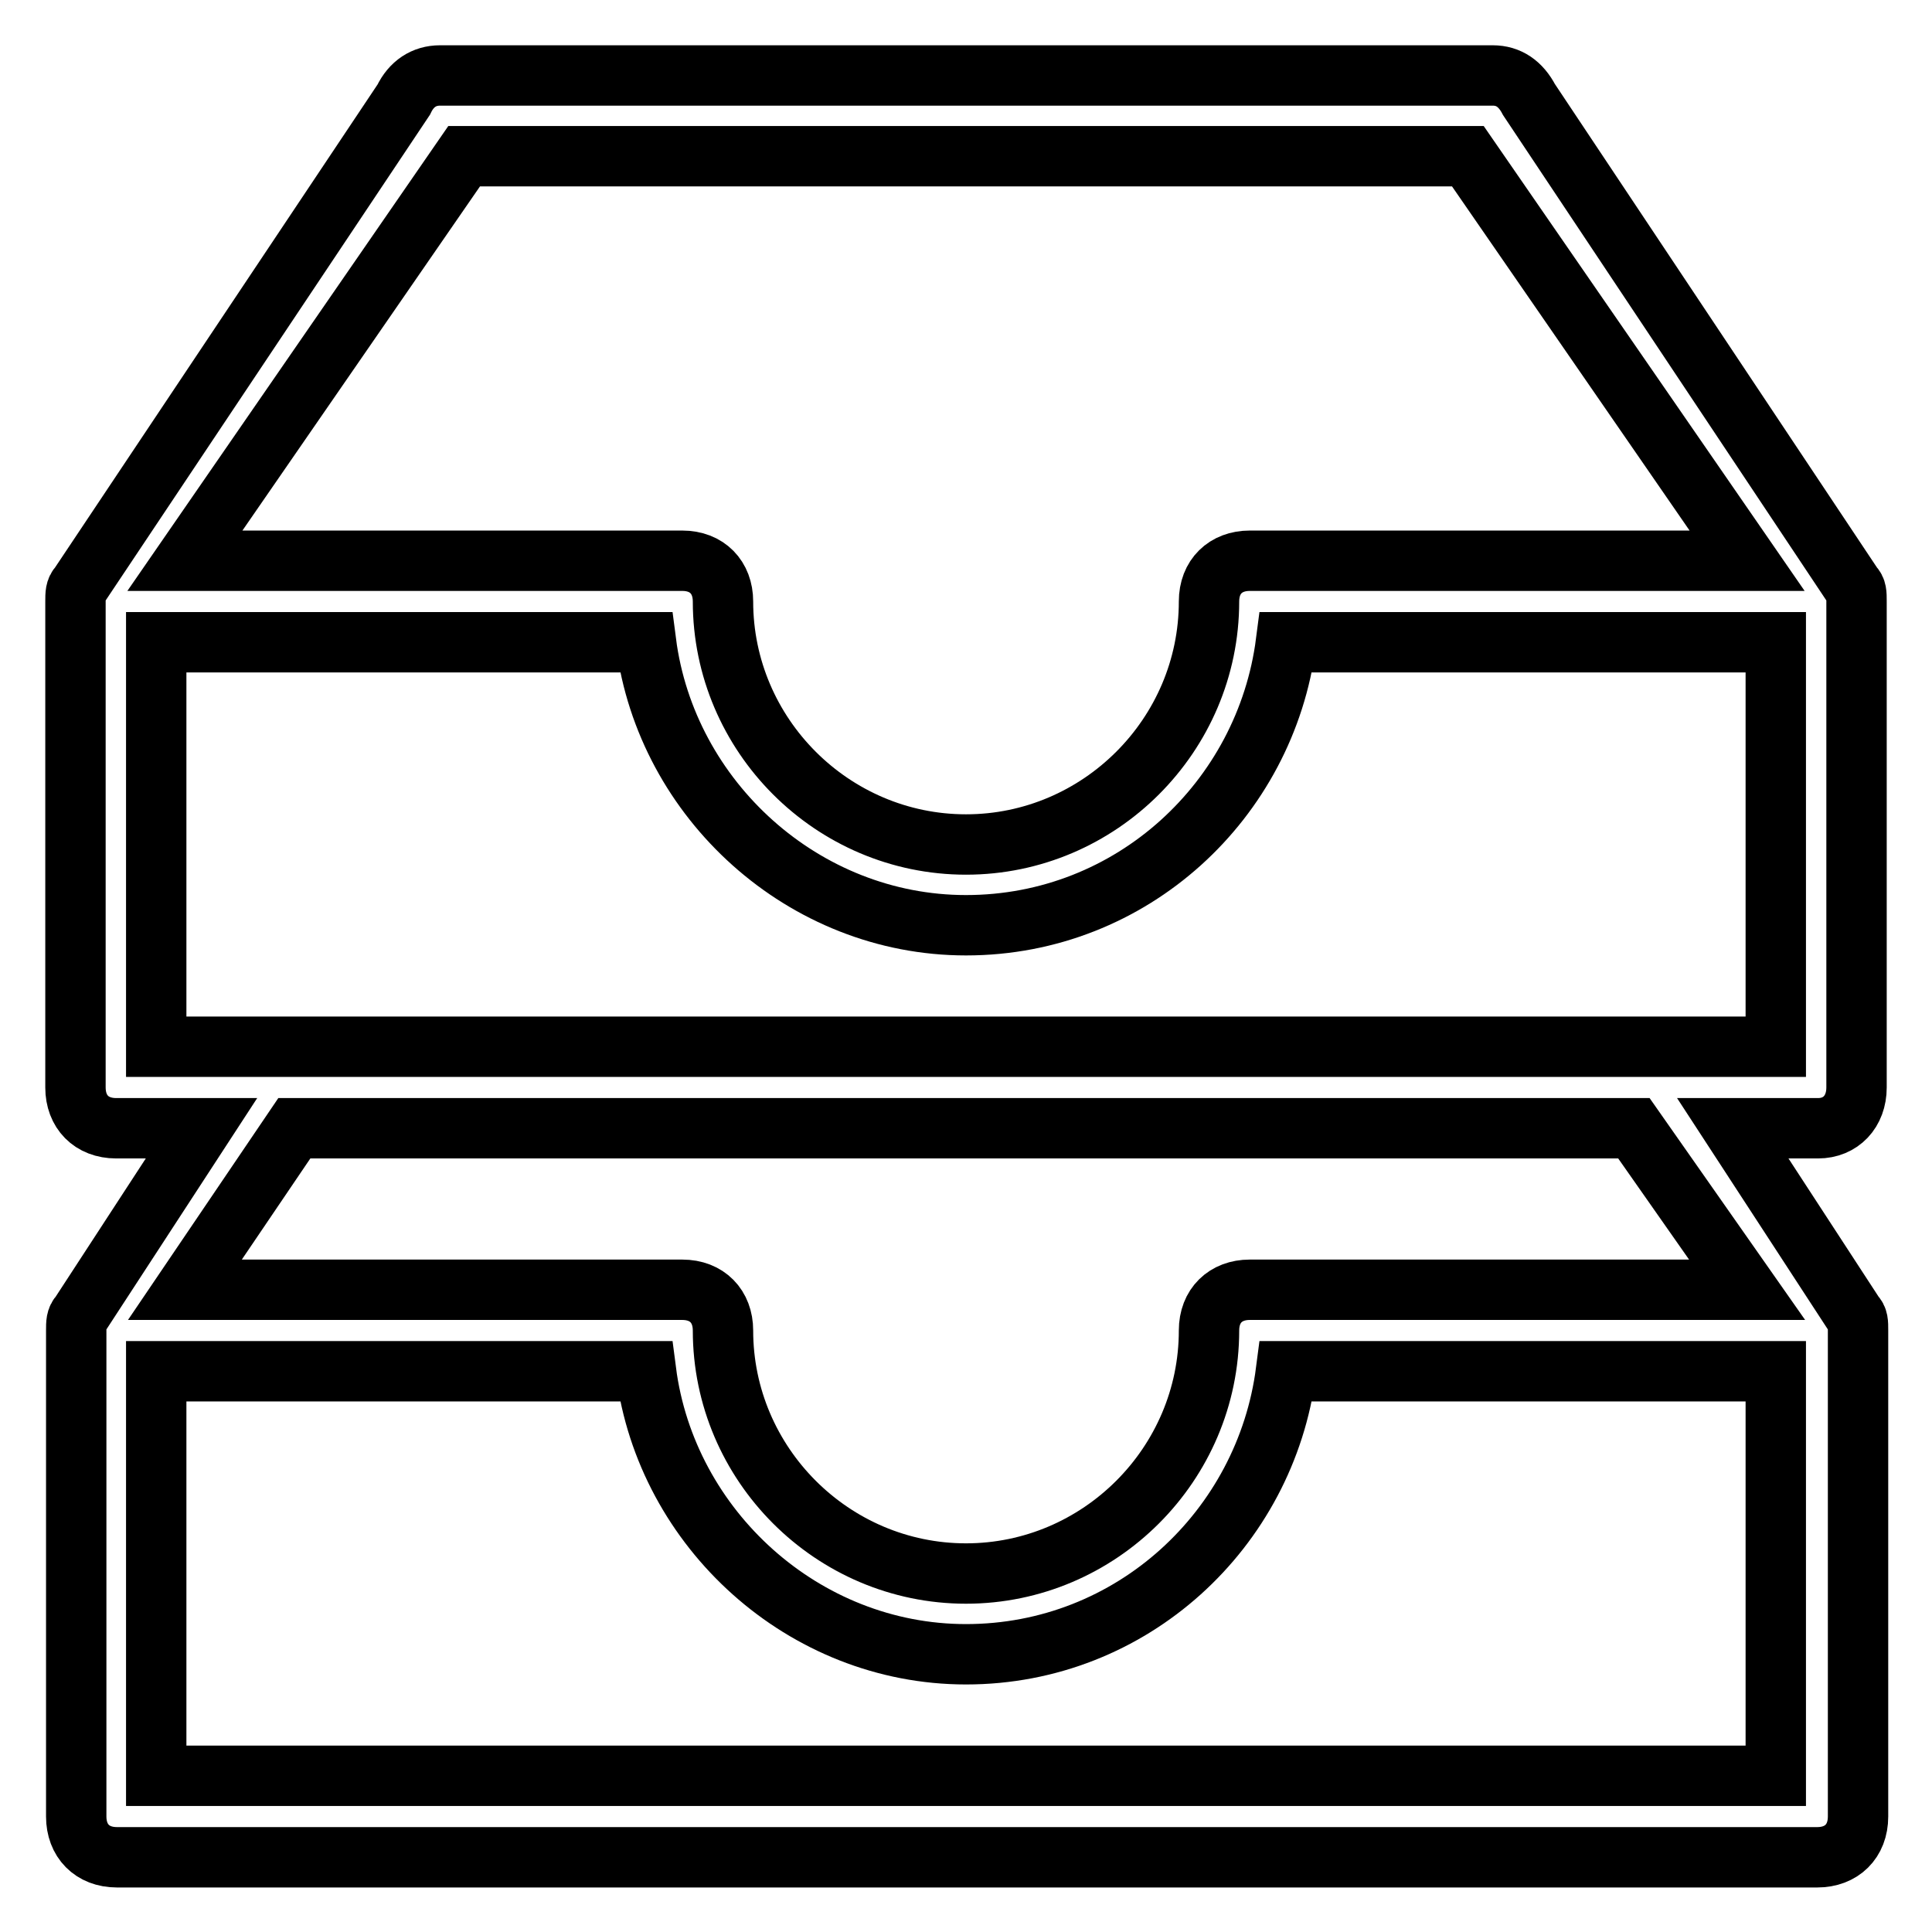 <?xml version="1.0" encoding="utf-8"?>
<!-- Svg Vector Icons : http://www.onlinewebfonts.com/icon -->
<!DOCTYPE svg PUBLIC "-//W3C//DTD SVG 1.1//EN" "http://www.w3.org/Graphics/SVG/1.1/DTD/svg11.dtd">
<svg version="1.1" xmlns="http://www.w3.org/2000/svg" xmlns:xlink="http://www.w3.org/1999/xlink" x="0px" y="0px" viewBox="0 0 256 256" enable-background="new 0 0 256 256" xml:space="preserve">
<g> <path stroke-width="8" fill-opacity="0" stroke="#000000"  d="M246,144.1V79.7c0-1.1,0-1.6-0.5-2.1l0,0l-42.9-64.4l0,0c-1.1-2.1-2.7-3.2-4.8-3.2H58.3 c-2.1,0-3.8,1.1-4.8,3.2l0,0L10.5,77.6l0,0C10,78.1,10,78.7,10,79.7v64.4c0,3.2,2.1,5.4,5.4,5.4h11.3l-16.1,24.7l0,0 c-0.5,0.5-0.5,1.1-0.5,2.1v64.4c0,3.2,2.1,5.4,5.4,5.4h225.3c3.2,0,5.4-2.1,5.4-5.4v-64.4c0-1.1,0-1.6-0.5-2.1l0,0l-16.1-24.7h11.3 C243.9,149.5,246,147.3,246,144.1z M61.5,20.7h133l37,53.6h-55.2h-5.9h-4.8c-3.2,0-5.4,2.1-5.4,5.4c0,17.7-14.5,32.2-32.2,32.2 c-17.7,0-32.2-14.5-32.2-32.2c0-3.2-2.1-5.4-5.4-5.4h-4.8h-5.9H24.5L61.5,20.7z M235.3,235.3H20.7v-53.6h64.9 c2.7,20.9,20.9,37.5,42.4,37.5c22,0,39.7-16.6,42.4-37.5h64.9V235.3z M231.5,170.9h-55.2h-5.9h-4.8c-3.2,0-5.4,2.1-5.4,5.4 c0,17.7-14.5,32.2-32.2,32.2c-17.7,0-32.2-14.5-32.2-32.2c0-3.2-2.1-5.4-5.4-5.4h-4.8h-5.9H24.5L39,149.5h177.5L231.5,170.9z  M235.3,138.7H20.7V85.1h64.9c2.7,20.9,20.9,37.5,42.4,37.5c22,0,39.7-16.6,42.4-37.5h64.9V138.7z"/></g>
</svg>